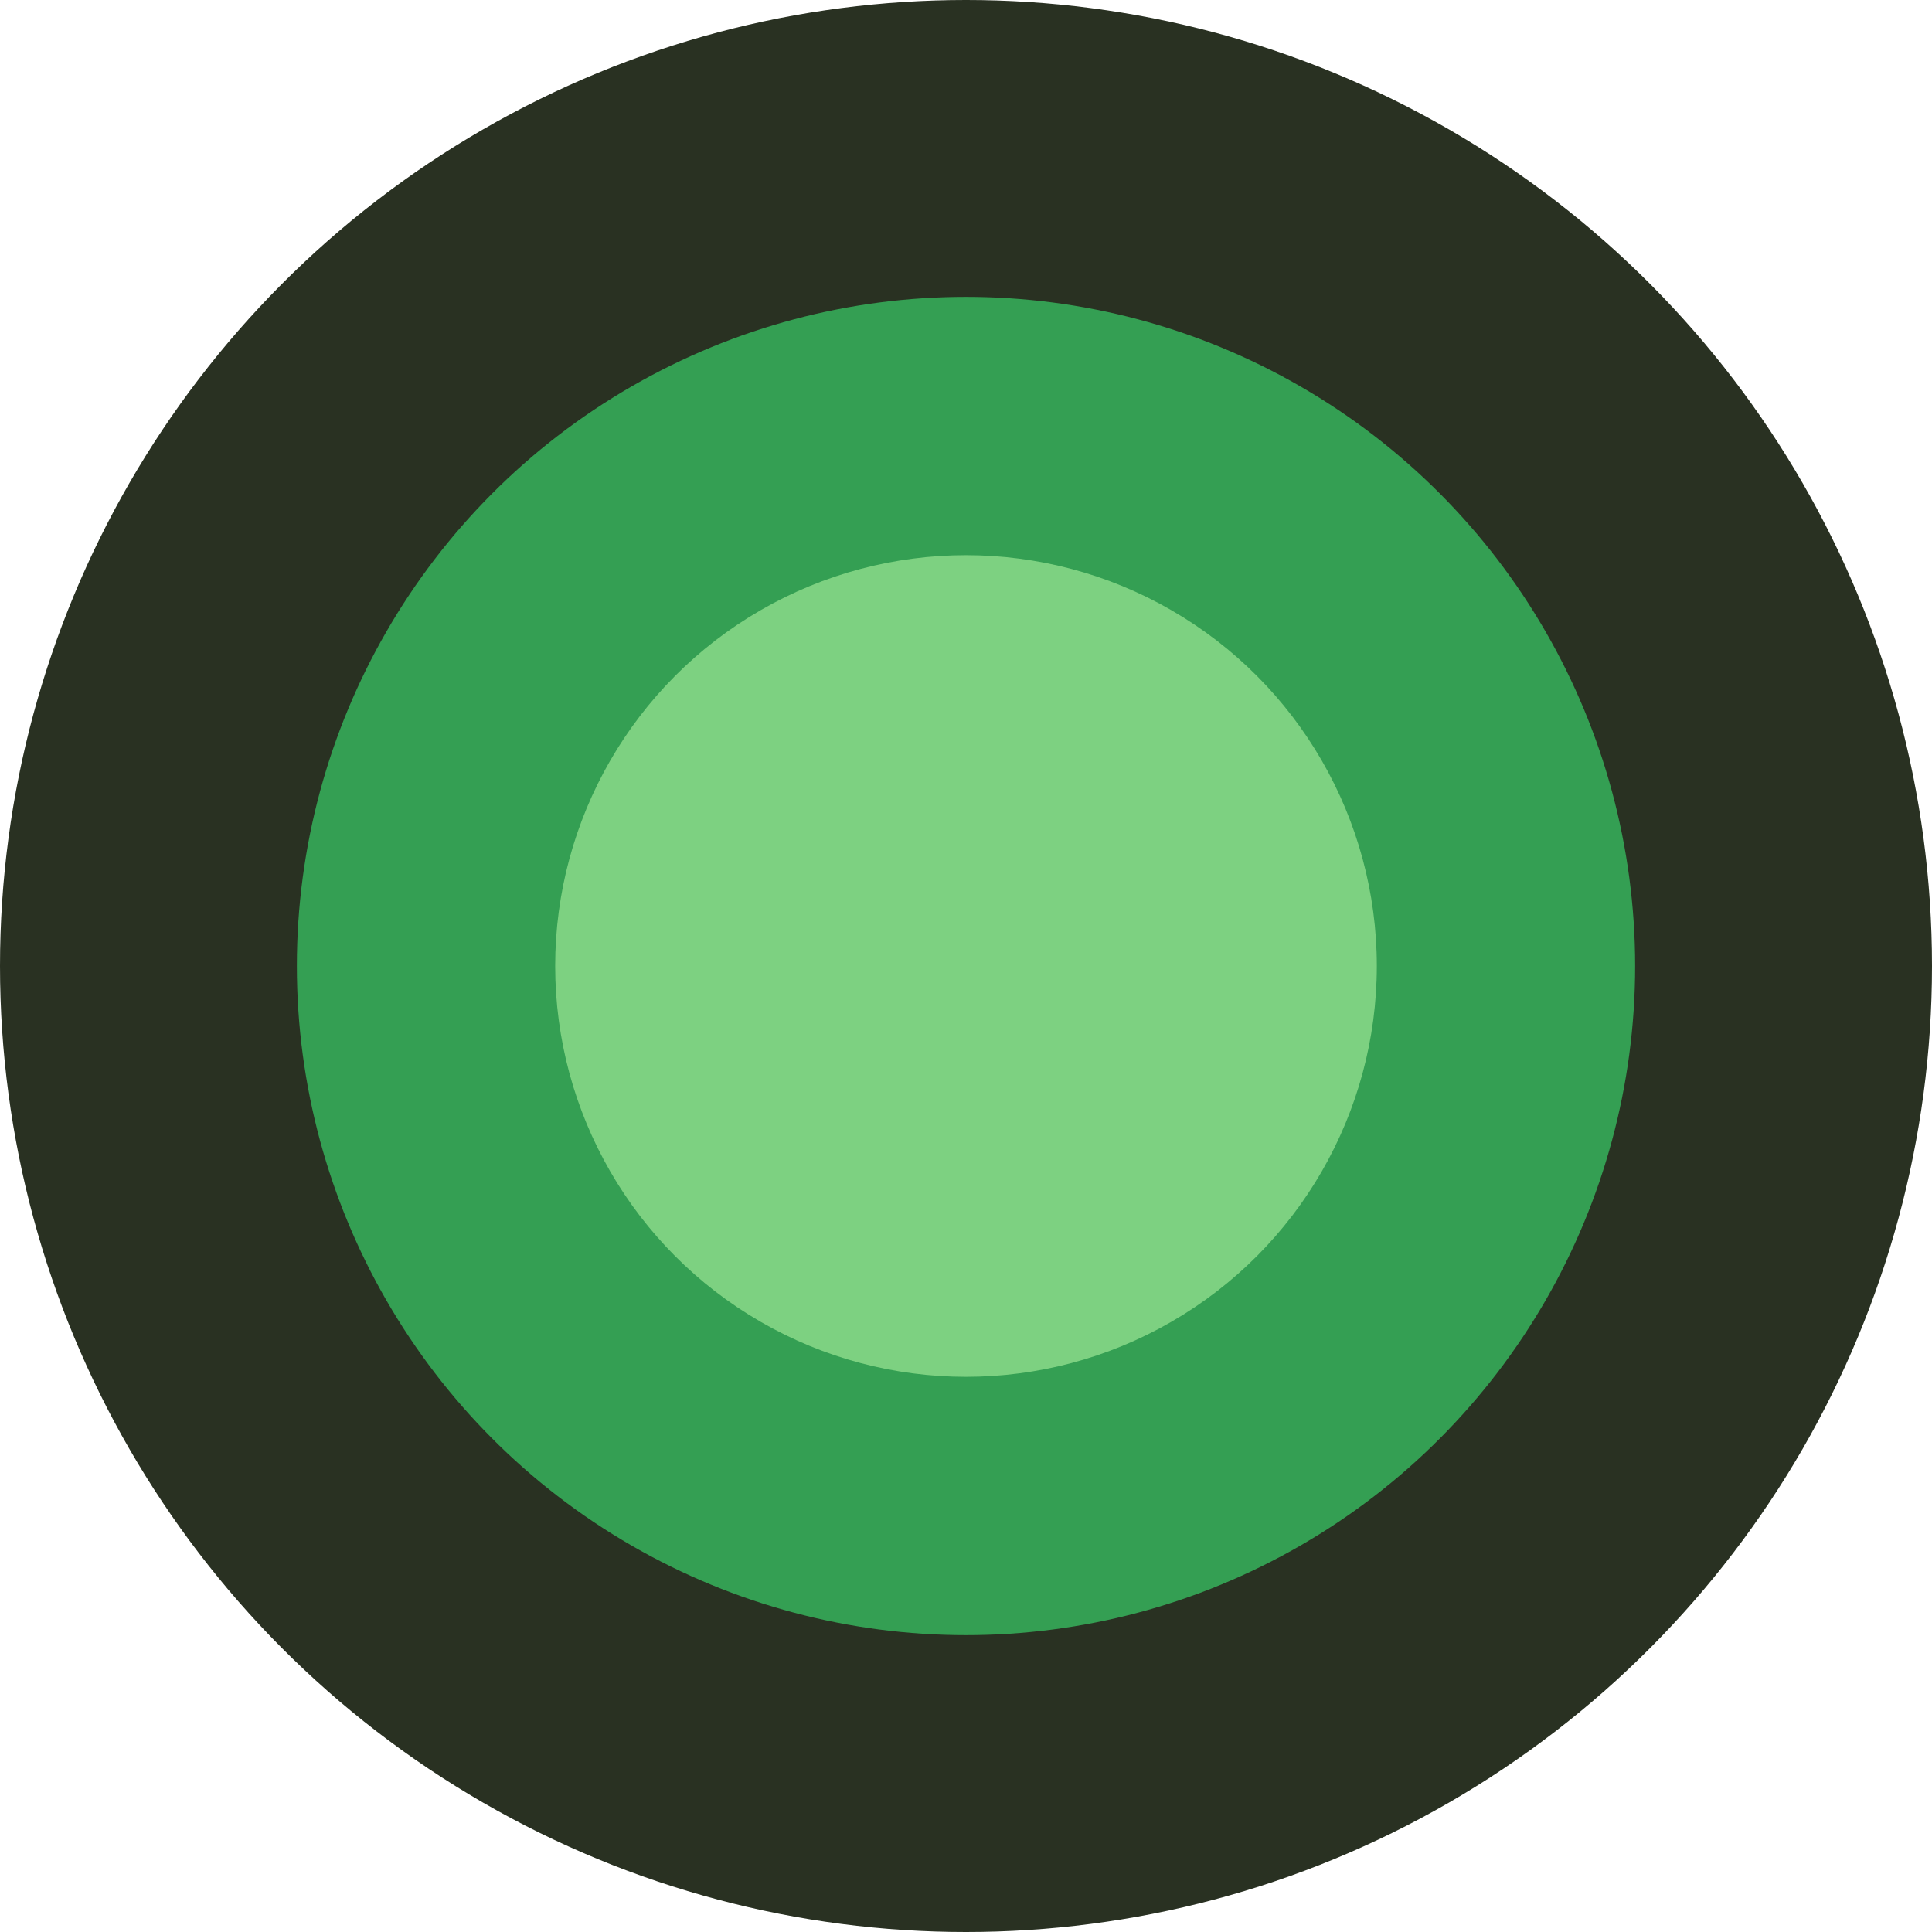 <?xml version="1.0" encoding="UTF-8"?><svg id="b" xmlns="http://www.w3.org/2000/svg" viewBox="0 0 284.66 284.66"><defs><style>.d{fill:#7dd181;}.e{fill:#349f53;}.f{fill:#293122;}</style></defs><g id="c"><circle class="f" cx="142.33" cy="142.33" r="142.33"/><circle class="e" cx="142.33" cy="142.33" r="98.59"/><circle class="d" cx="142.33" cy="142.33" r="60.53"/></g></svg>